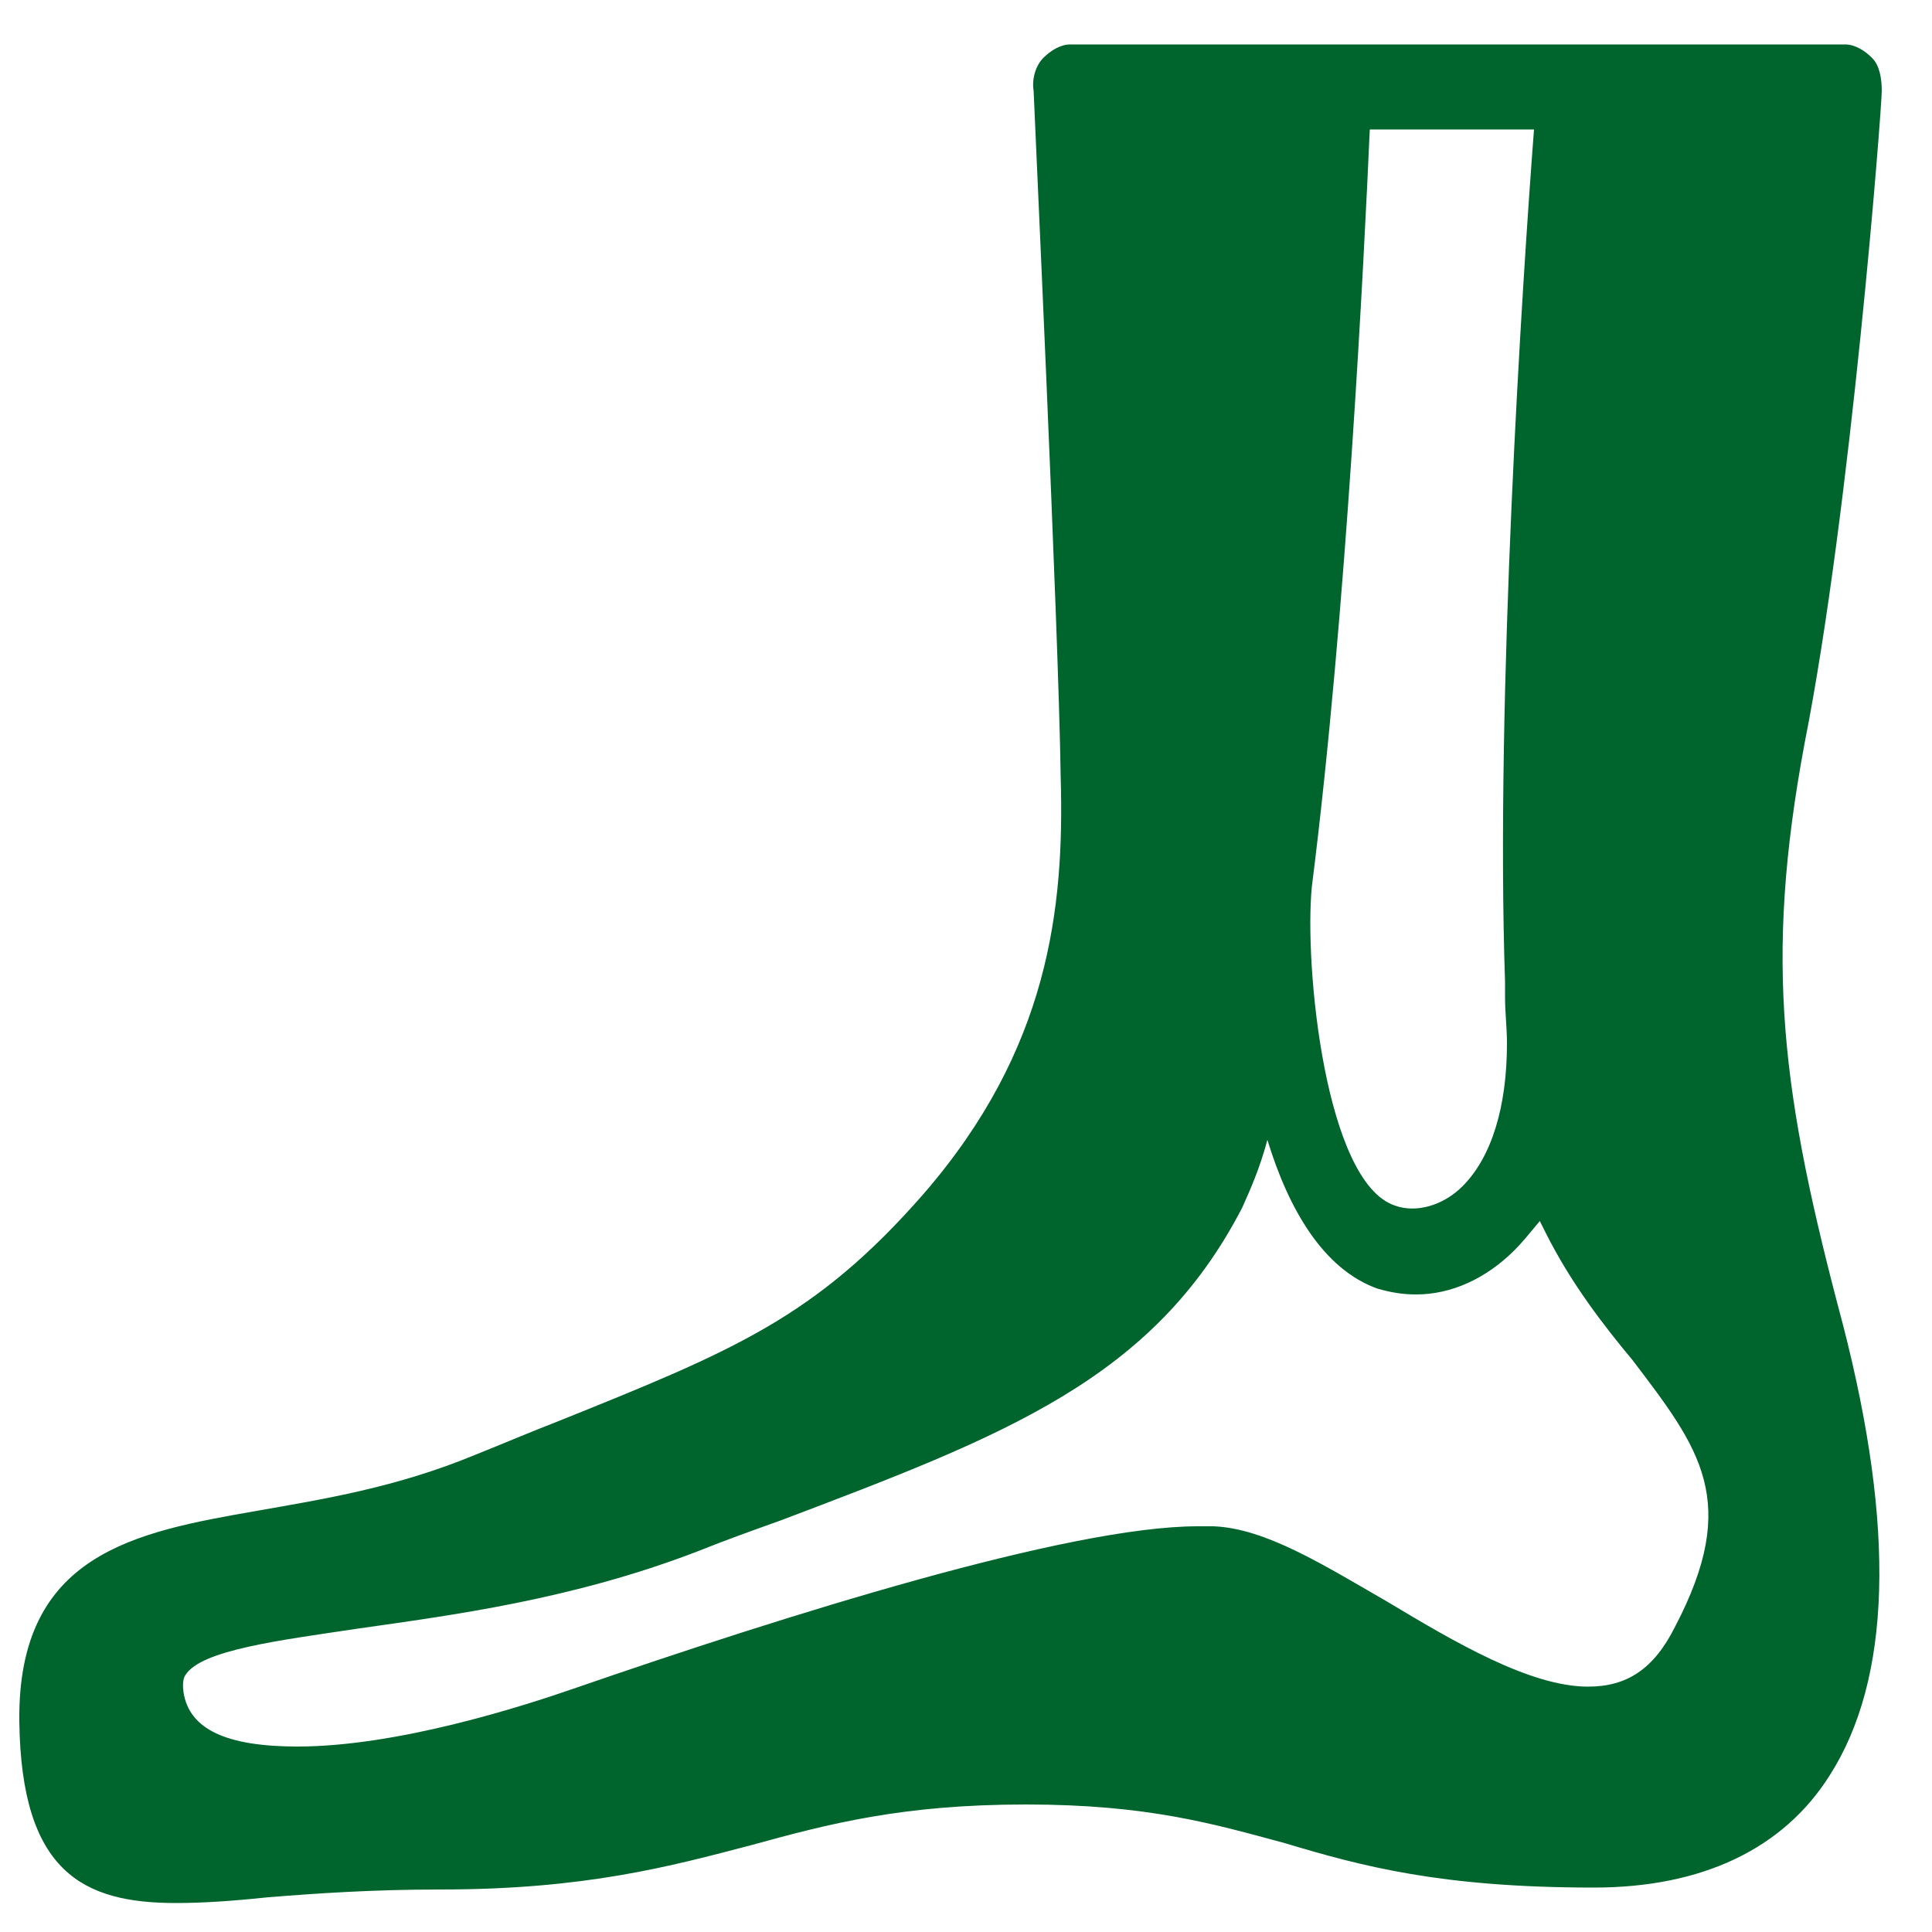 <?xml version="1.0" encoding="utf-8"?>
<!-- Generator: Adobe Illustrator 18.1.1, SVG Export Plug-In . SVG Version: 6.00 Build 0)  -->
<svg version="1.1" id="Layer_1" xmlns="http://www.w3.org/2000/svg" xmlns:xlink="http://www.w3.org/1999/xlink" x="0px" y="0px"
	 width="100px" height="100px" viewBox="0 0 100 100" enable-background="new 0 0 100 100" xml:space="preserve">
<path fill="#00652D" d="M93.4,38.5c2.4-12.1,4-32.9,4-33.8c0-0.6-0.1-1.3-0.5-1.7s-0.9-0.7-1.4-0.7H55.4c-0.5,0-1,0.3-1.4,0.7
	c-0.4,0.4-0.6,1.1-0.5,1.7c0,0.3,1.3,27.9,1.4,35.5c0.2,6.8-0.6,14.1-7.1,21.6c-5.6,6.4-9.8,8.1-19,11.8c-1.3,0.5-2.7,1.1-4.2,1.7
	c-4.1,1.7-7.9,2.3-11.3,2.9C7,79.3,0.9,80.4,1,89.1c0.1,7.8,3.3,9.4,8.1,9.4c1.4,0,2.9-0.1,4.8-0.3c2.5-0.2,5.4-0.4,8.9-0.4
	c7.5,0,11.9-1.2,16.1-2.3c4-1.1,7.8-2.1,14.2-2.1c6.3,0,9.7,1,13.4,2c4,1.2,8.1,2.3,16,2.3c5.6,0,9.8-2,12.2-5.8
	c3.2-5,3.4-12.8,0.7-23.3C92.2,56.6,91.3,49.8,93.4,38.5z M67.9,45.9c1.8-14.2,2.7-32.5,3-39.2h8.5c-0.6,7.8-2,29.4-1.5,44.1
	c0,0.2,0,0.3,0,0.5c0,0.1,0,0.2,0,0.3c0,0.8,0.1,1.6,0.1,2.4c0,3.3-0.8,5.9-2.3,7.4c-1,1-2.4,1.4-3.5,1C68.6,61.2,67.5,50,67.9,45.9
	z M86.7,84.2c-1.1,2.2-2.5,3.1-4.5,3.1c-3,0-6.9-2.3-10.4-4.4c-3.3-1.9-6.3-3.8-9-3.9c-0.3,0-0.5,0-0.8,0c-6.7,0-21.3,4.6-32.3,8.4
	c-2.6,0.9-9.1,3-14.3,3c-3.7,0-5.6-0.9-5.9-2.8c-0.1-0.7,0.1-0.9,0.1-0.9c0.8-1.3,4.9-1.8,8.9-2.4c4.9-0.7,11.1-1.5,17.6-4
	c1.5-0.6,2.9-1.1,4.3-1.6c11.6-4.4,19.3-7.3,23.9-16.2c0.4-0.9,0.9-2,1.3-3.5c1.1,3.6,2.9,6.7,5.7,7.7c0.7,0.2,1.3,0.3,2,0.3
	c1.8,0,3.6-0.8,5.1-2.3c0.4-0.4,0.8-0.9,1.3-1.5c0.1,0.2,0.2,0.4,0.3,0.6c1.3,2.6,3,4.8,4.5,6.6C88,75,90.1,77.7,86.7,84.2z"/>
</svg>
